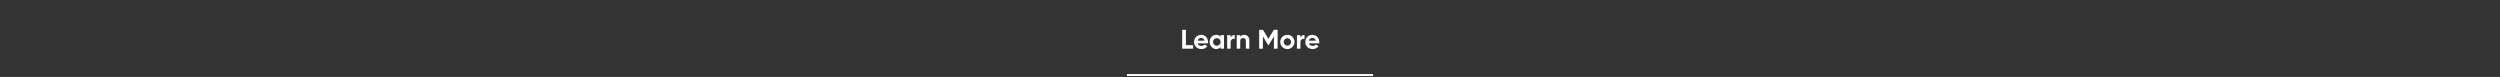 <?xml version="1.0" encoding="UTF-8"?><svg id="_图层_1" xmlns="http://www.w3.org/2000/svg" viewBox="0 0 1300 40"><rect x="0" y="0" width="1300" height="40" fill="#333333" stroke="none"/><defs><style>.cls-1,.cls-2{fill:none;}.cls-3{fill:#fff;}.cls-2{stroke:#fff;stroke-miterlimit:10;}</style></defs><line class="cls-2" x1="714" y1="39" x2="586" y2="39"/><g><path class="cls-3" d="M620.42,23.47v1.85h-5.67V15.51h1.93v7.96h3.74Z"/><path class="cls-3" d="M624.78,23.87c.7,0,1.26-.29,1.57-.7l1.46,.84c-.66,.95-1.71,1.5-3.05,1.5-2.35,0-3.84-1.61-3.84-3.7s1.5-3.7,3.7-3.7c2.07,0,3.54,1.64,3.54,3.7,0,.27-.03,.5-.07,.74h-5.28c.25,.92,1.02,1.32,1.97,1.32Zm1.57-2.72c-.22-1.01-.98-1.42-1.74-1.42-.97,0-1.62,.52-1.83,1.42h3.57Z"/><path class="cls-3" d="M636.49,18.31v7h-1.81v-.83c-.5,.63-1.26,1.02-2.28,1.02-1.86,0-3.4-1.61-3.4-3.7s1.54-3.7,3.4-3.7c1.02,0,1.78,.39,2.28,1.02v-.83h1.81Zm-1.81,3.5c0-1.18-.83-1.97-1.95-1.97s-1.93,.8-1.93,1.97,.83,1.98,1.93,1.98,1.95-.8,1.95-1.98Z"/><path class="cls-3" d="M642.06,18.17v2.02c-.94-.11-2.13,.31-2.13,1.78v3.35h-1.81v-7h1.81v1.21c.36-.95,1.25-1.34,2.13-1.34Z"/><path class="cls-3" d="M649.65,21.01v4.3h-1.81v-4.08c0-.95-.57-1.44-1.39-1.44-.88,0-1.54,.52-1.54,1.74v3.78h-1.81v-7h1.81v.78c.42-.63,1.15-.98,2.09-.98,1.49,0,2.65,1.04,2.65,2.9Z"/><path class="cls-3" d="M664.36,25.32h-1.92v-6.36l-2.76,4.55h-.22l-2.76-4.54v6.35h-1.93V15.51h1.99l2.81,4.64,2.8-4.64h1.99v9.81Z"/><path class="cls-3" d="M665.73,21.81c0-2.09,1.64-3.7,3.7-3.7s3.71,1.61,3.71,3.7-1.65,3.7-3.71,3.7-3.7-1.61-3.7-3.7Zm5.6,0c0-1.13-.83-1.93-1.91-1.93s-1.89,.8-1.89,1.93,.83,1.93,1.89,1.93,1.91-.8,1.91-1.93Z"/><path class="cls-3" d="M678.35,18.17v2.02c-.94-.11-2.13,.31-2.13,1.78v3.35h-1.81v-7h1.81v1.21c.36-.95,1.25-1.34,2.13-1.34Z"/><path class="cls-3" d="M682.63,23.87c.7,0,1.26-.29,1.57-.7l1.46,.84c-.66,.95-1.71,1.5-3.05,1.5-2.35,0-3.84-1.61-3.84-3.7s1.5-3.7,3.7-3.7c2.07,0,3.54,1.64,3.54,3.7,0,.27-.03,.5-.07,.74h-5.28c.25,.92,1.02,1.32,1.98,1.32Zm1.57-2.72c-.22-1.01-.98-1.42-1.74-1.42-.97,0-1.62,.52-1.83,1.42h3.57Z"/></g><rect class="cls-1" width="1300" height="40"/></svg>
